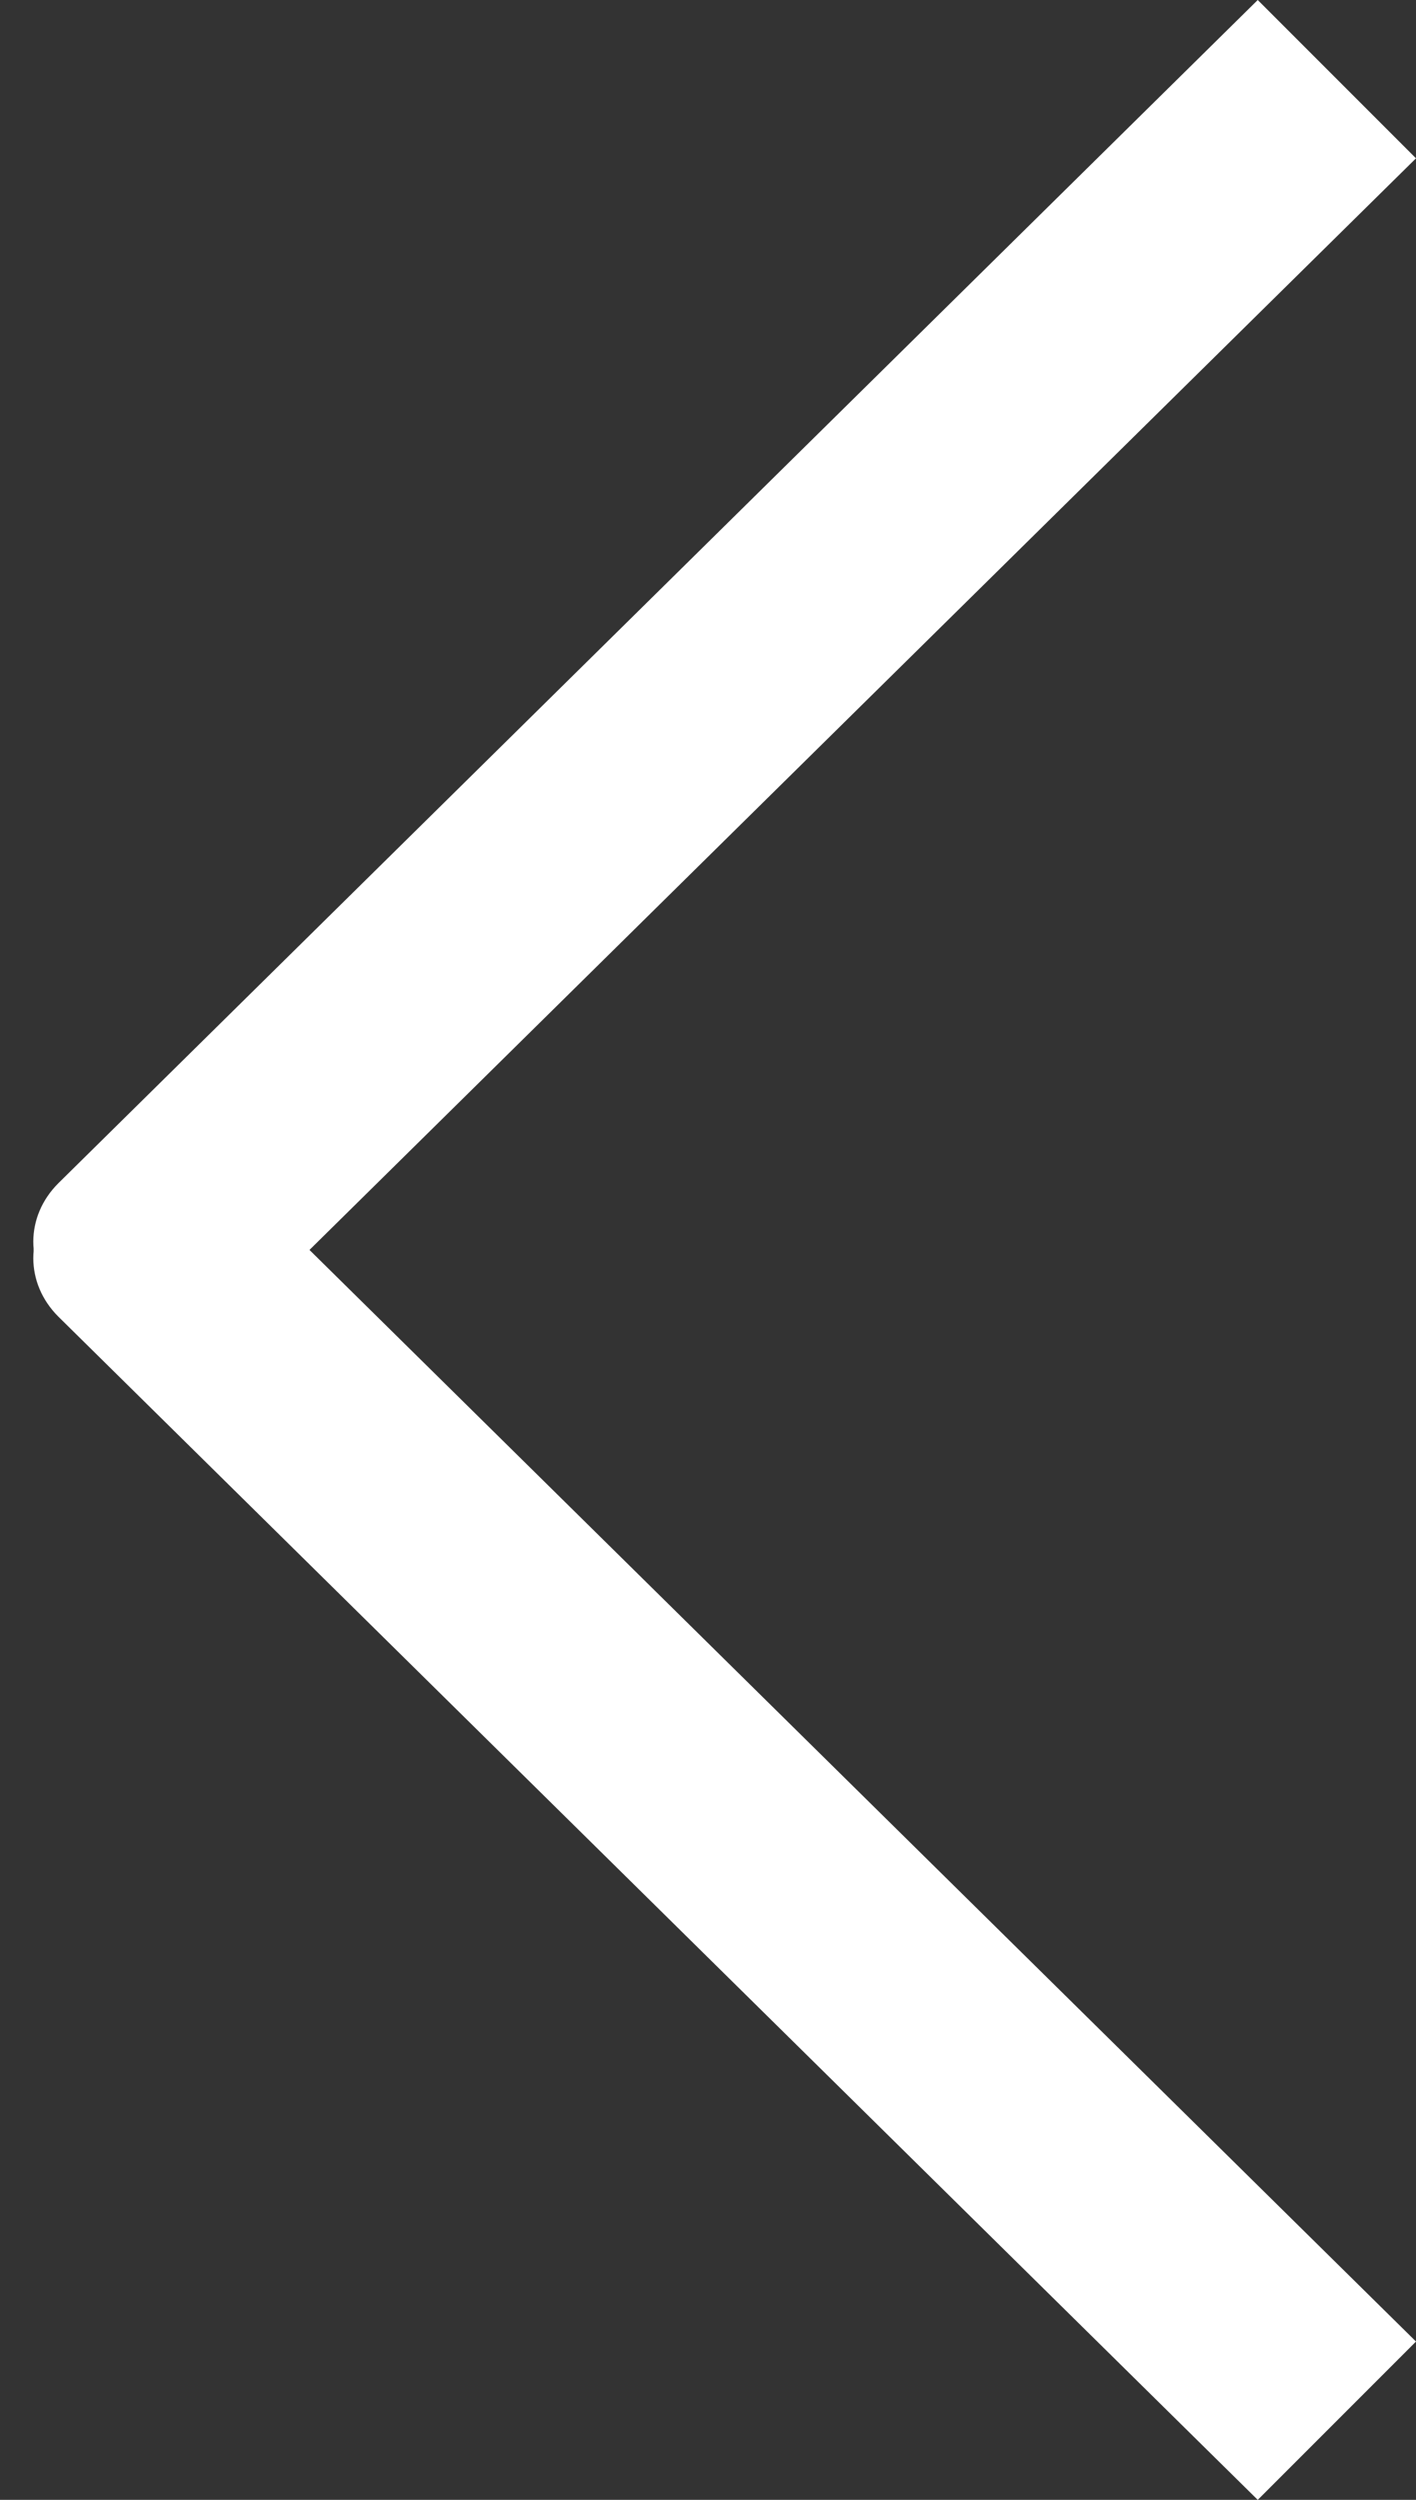 <?xml version="1.0" encoding="utf-8"?>
<!-- Generator: Adobe Illustrator 26.0.0, SVG Export Plug-In . SVG Version: 6.00 Build 0)  -->
<svg version="1.1" id="图层_1" xmlns="http://www.w3.org/2000/svg" xmlns:xlink="http://www.w3.org/1999/xlink" x="0px" y="0px"
	 viewBox="0 0 17 30" style="enable-background:new 0 0 17 30;" xml:space="preserve">
<rect x="0" y="0" width="17" height="30" fill="#333333" stroke="none"/>
<style type="text/css">
	.st0{fill:#FFFFFF;}
</style>
<path class="st0" d="M17,28.1L15.1,30L0.7,15.8c-0.4-0.4-0.4-1,0-1.4l0.5-0.5c0.4-0.4,1-0.4,1.4,0L17,28.1z"/>
<path class="st0" d="M15.1,0L17,1.9L2.6,16.1c-0.4,0.4-1,0.4-1.4,0l-0.5-0.5c-0.4-0.4-0.4-1,0-1.4L15.1,0z"/>
</svg>
